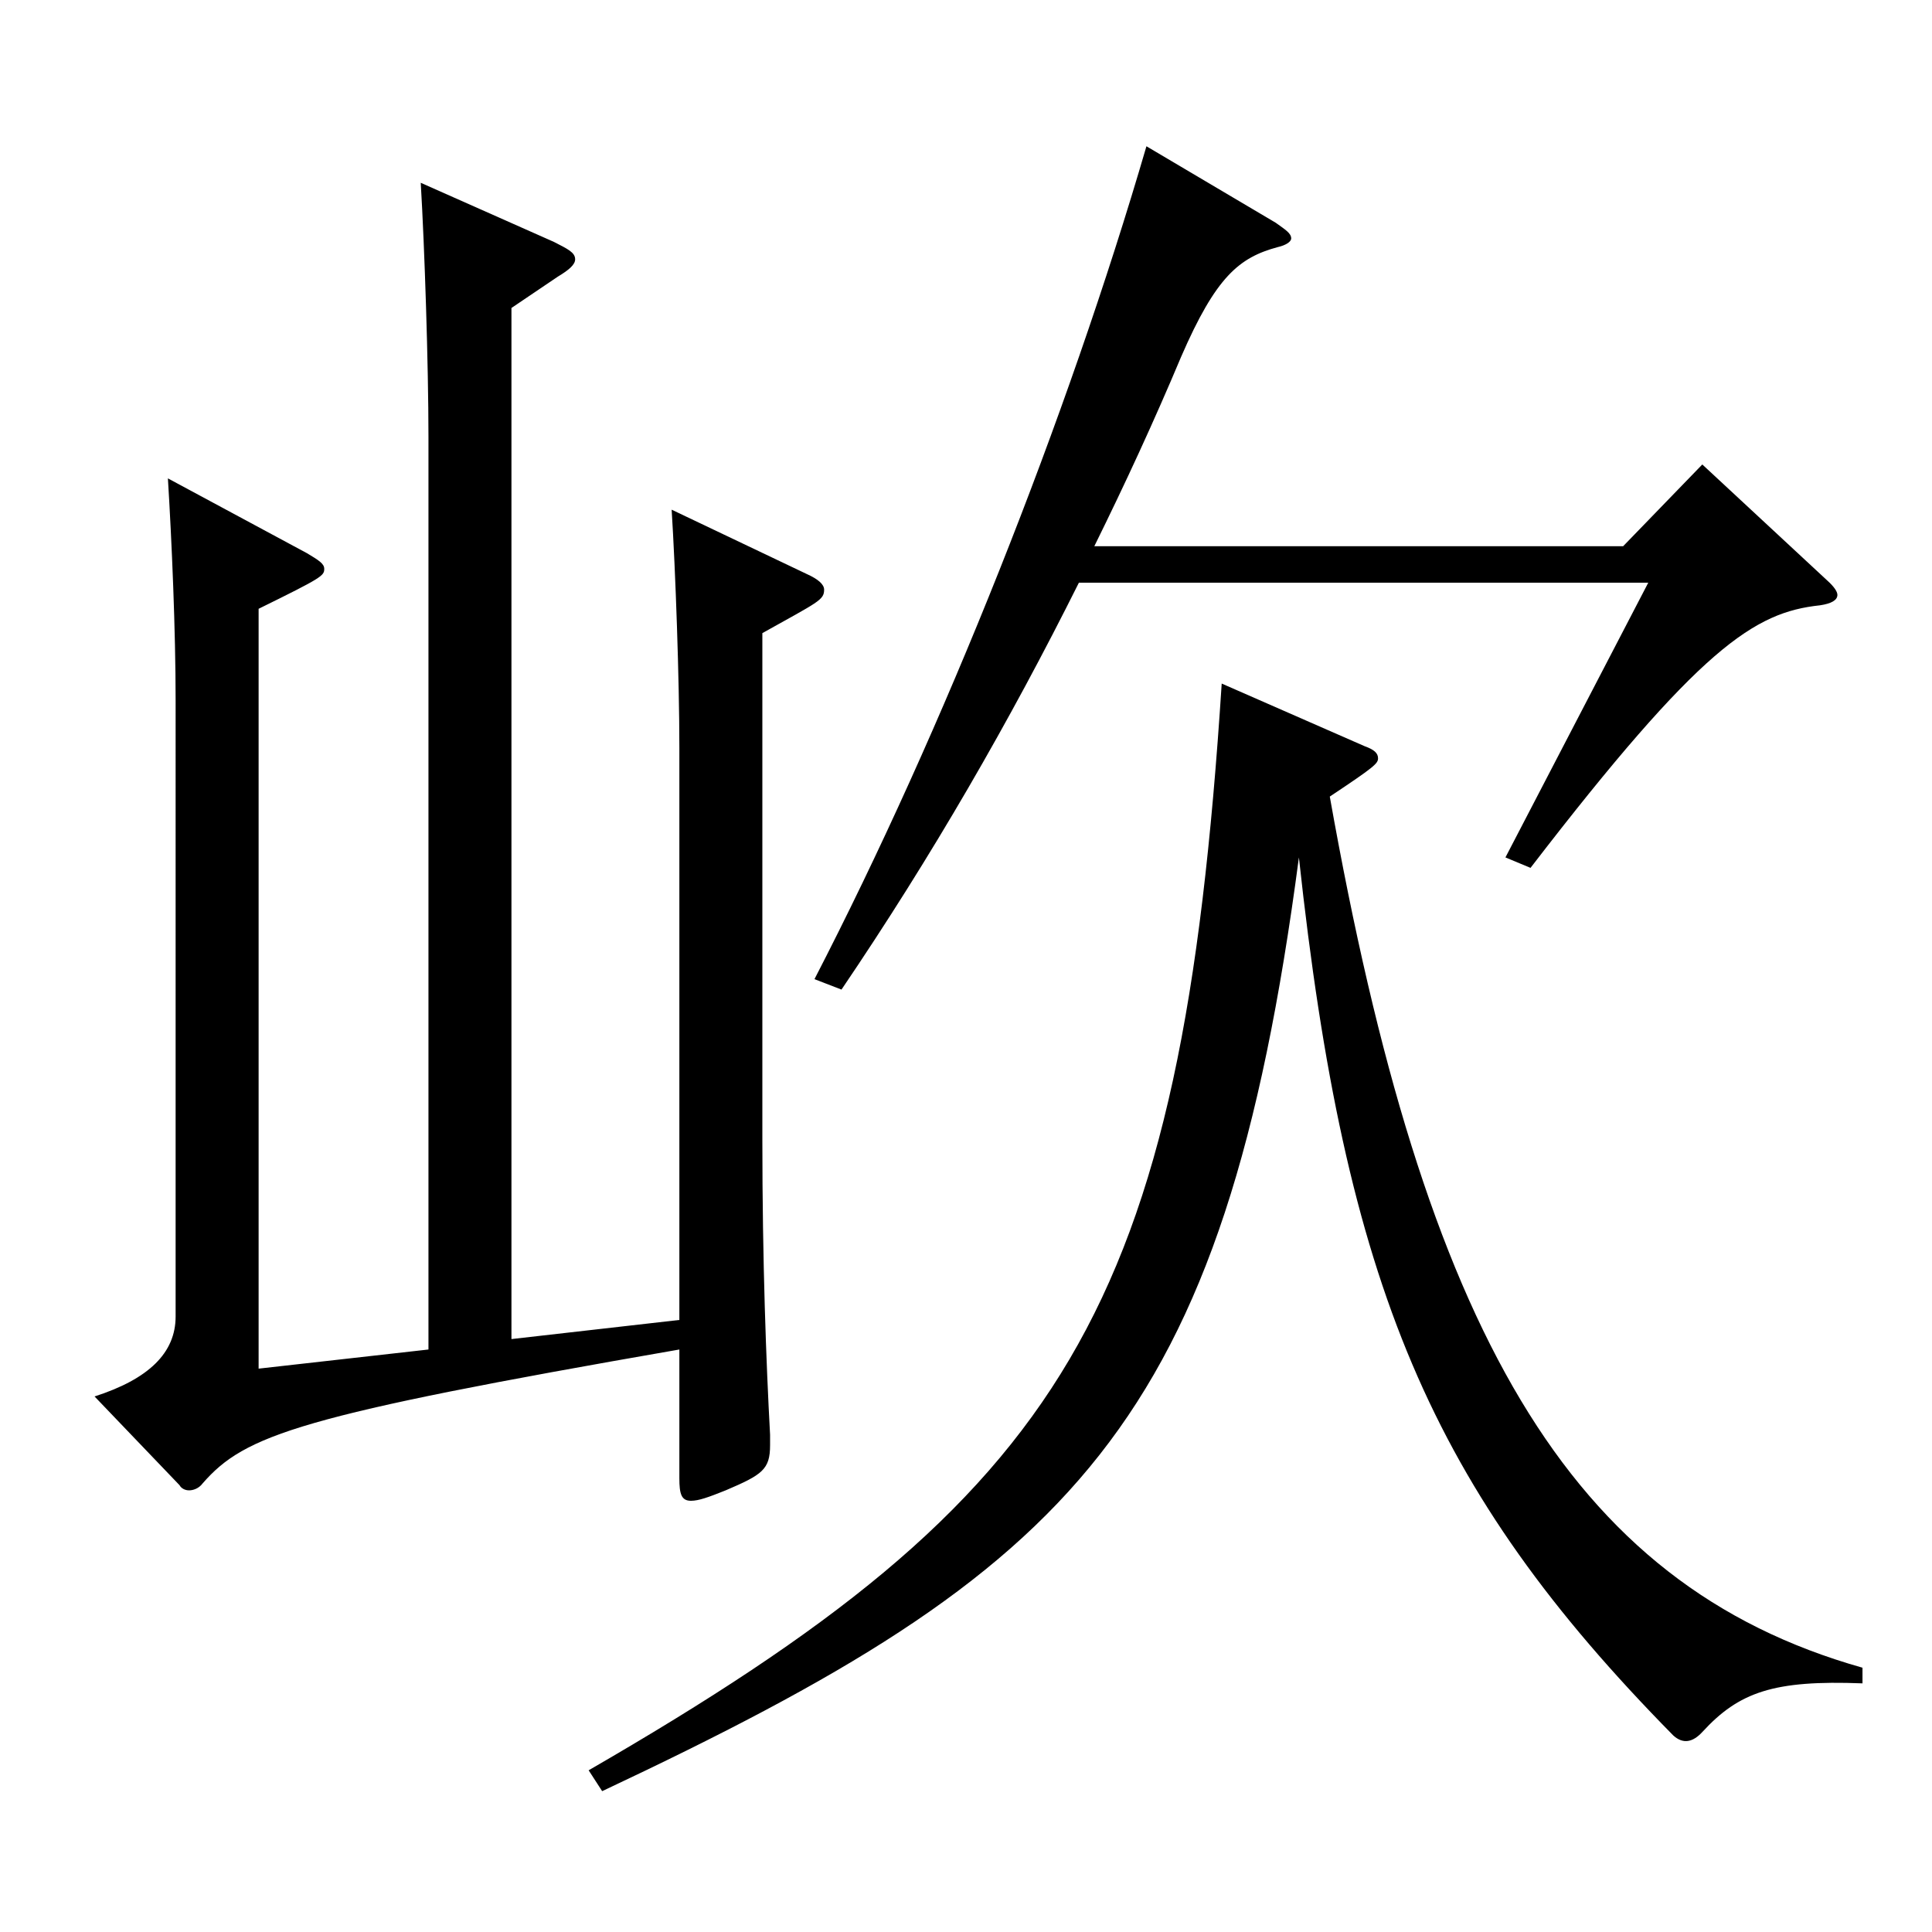 <?xml version="1.0" encoding="utf-8"?>
<!-- Generator: Adobe Illustrator 16.0.0, SVG Export Plug-In . SVG Version: 6.00 Build 0)  -->
<!DOCTYPE svg PUBLIC "-//W3C//DTD SVG 1.1//EN" "http://www.w3.org/Graphics/SVG/1.1/DTD/svg11.dtd">
<svg version="1.1" id="图层_1" xmlns="http://www.w3.org/2000/svg" xmlns:xlink="http://www.w3.org/1999/xlink" x="0px" y="0px"
	 width="1000px" height="1000px" viewBox="0 0 1000 1000" enable-background="new 0 0 1000 1000" xml:space="preserve">
<path d="M221.769,698.505V226.008c0-36.899-1.998-98.099-3.996-131.398l68.931,30.6c6.993,3.6,10.988,5.399,10.988,9
	c0,2.699-2.996,5.399-8.99,9l-23.977,16.199v533.696l86.913-9.899V387.107c0-35.101-1.998-91.8-3.996-123.3l69.93,33.3
	c5.994,2.7,8.99,5.4,8.99,8.101c0,5.399-2.996,6.3-31.968,22.499v261.898c0,63.899,1.998,116.1,3.996,152.999v5.4
	c0,12.6-3.996,15.3-22.977,23.399c-8.991,3.6-13.986,5.4-17.981,5.4c-4.995,0-5.994-3.601-5.994-11.7v-66.6
	c-196.802,34.2-224.773,44.1-246.752,69.3c-1.997,2.7-4.994,3.6-6.992,3.6s-3.996-0.899-4.995-2.7l-43.956-45.899
	c27.972-9,41.958-22.5,41.958-41.399V362.808c0-36.9-1.998-82.8-3.996-115.199l71.928,38.699c5.994,3.601,8.991,5.4,8.991,8.1
	c0,3.601-0.999,4.5-33.966,20.7v393.298L221.769,698.505z M964.021,871.304c-45.954-1.8-63.936,4.5-82.917,25.2
	c-4.995,5.399-9.989,6.3-14.984,1.8C740.246,770.505,696.29,665.205,672.314,443.807
	c-38.961,295.198-115.884,368.098-360.637,483.297l-6.993-10.8c247.75-143.1,306.691-236.698,327.67-562.496l73.926,32.399
	c4.994,1.8,6.992,3.6,6.992,6.3s-1.998,4.5-24.975,19.8c48.951,275.398,122.876,407.697,275.723,450.897V871.304z M558.429,301.607
	c-35.964,72-75.923,141.299-122.876,210.599l-13.985-5.399c66.932-129.6,130.867-290.698,171.826-431.098l66.933,39.6
	c4.995,3.601,7.992,5.4,7.992,8.101c0,1.8-2.997,3.6-6.993,4.5c-19.979,5.399-31.968,15.3-49.949,56.699
	c-13.986,33.3-28.971,65.699-44.955,98.1h273.725l40.958-42.3l64.935,60.3c2.997,2.699,4.995,5.399,4.995,7.199
	c0,2.7-2.997,4.5-8.991,5.4c-33.966,3.6-61.938,21.6-149.849,135.899l-12.987-5.4l73.926-142.199H558.429z"/>
</svg>
